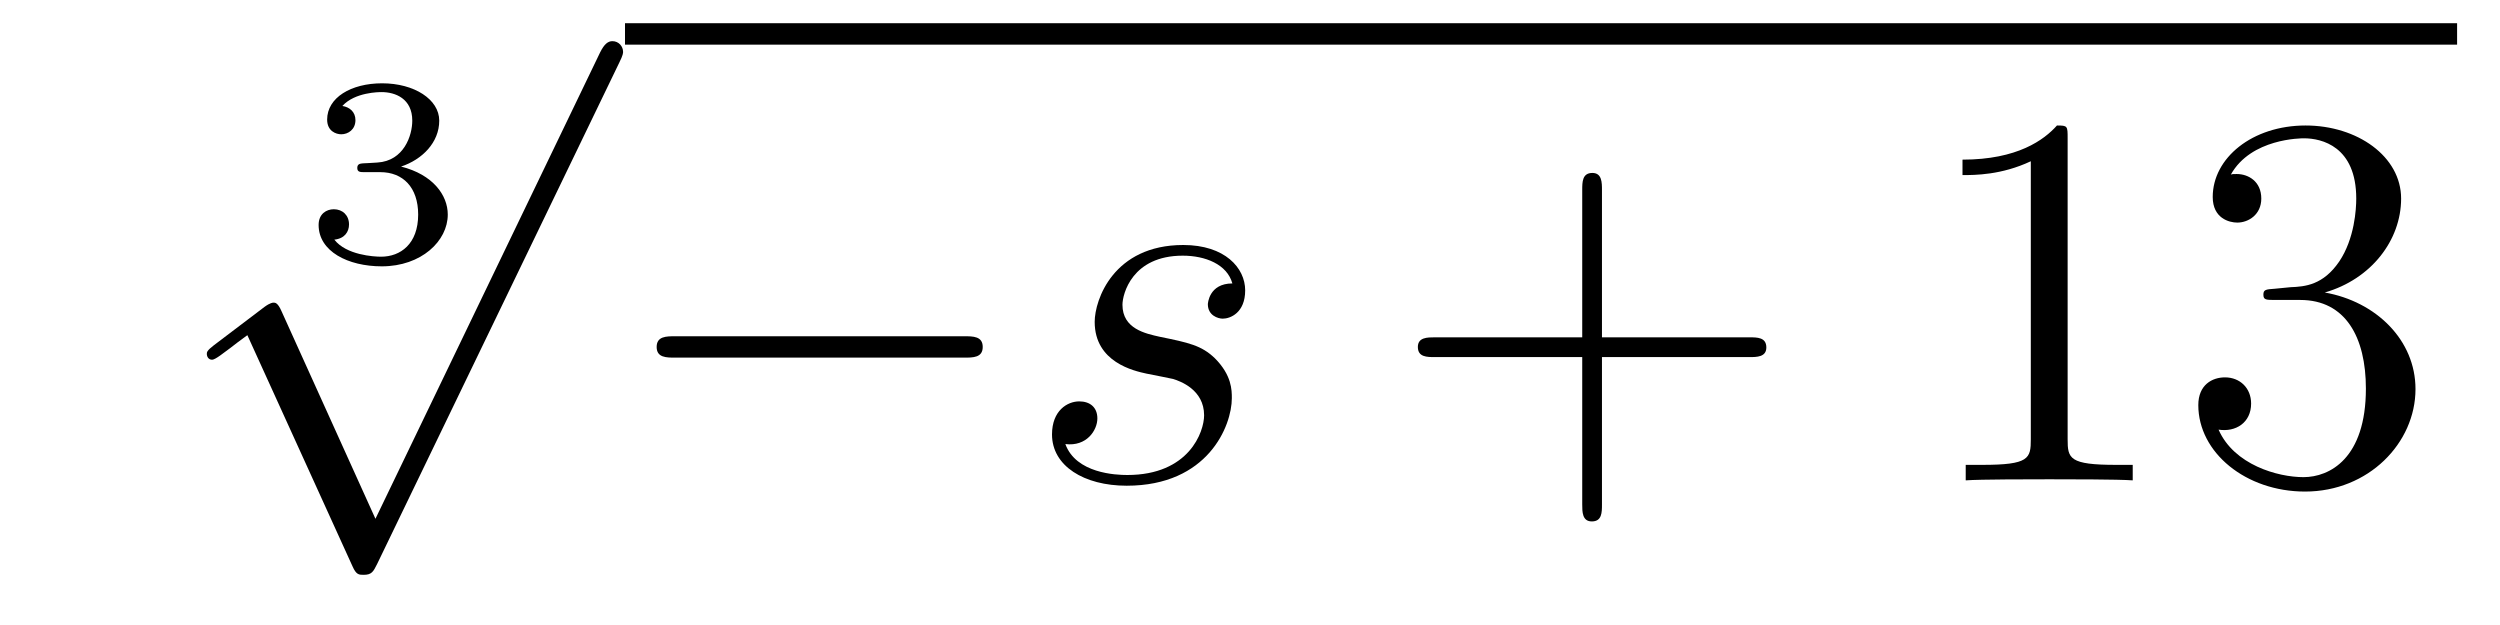 <?xml version='1.0'?>
<!-- This file was generated by dvisvgm 1.14.1 -->
<svg height='14pt' version='1.1' viewBox='0 -14 56 14' width='56pt' xmlns='http://www.w3.org/2000/svg' xmlns:xlink='http://www.w3.org/1999/xlink'>
<g id='page1'>
<g transform='matrix(1 0 0 1 -125 651)'>
<path d='M133.518 -661.144C134.026 -661.144 134.367 -660.803 134.367 -660.194C134.367 -659.537 133.972 -659.25 133.536 -659.25C133.374 -659.25 132.758 -659.286 132.489 -659.632C132.723 -659.656 132.818 -659.811 132.818 -659.973C132.818 -660.176 132.675 -660.313 132.477 -660.313C132.316 -660.313 132.137 -660.212 132.137 -659.961C132.137 -659.369 132.794 -659.034 133.553 -659.034C134.438 -659.034 135.03 -659.602 135.03 -660.194C135.03 -660.63 134.696 -661.09 133.984 -661.269C134.456 -661.425 134.839 -661.807 134.839 -662.297C134.839 -662.775 134.277 -663.134 133.56 -663.134C132.86 -663.134 132.328 -662.811 132.328 -662.321C132.328 -662.064 132.525 -661.992 132.645 -661.992C132.8 -661.992 132.962 -662.1 132.962 -662.309C132.962 -662.494 132.83 -662.602 132.669 -662.626C132.95 -662.937 133.494 -662.937 133.548 -662.937C133.853 -662.937 134.235 -662.793 134.235 -662.297C134.235 -661.968 134.05 -661.395 133.452 -661.359C133.344 -661.353 133.183 -661.341 133.129 -661.341C133.069 -661.335 133.003 -661.329 133.003 -661.239C133.003 -661.144 133.069 -661.144 133.171 -661.144H133.518Z' fill-rule='evenodd'/>
<path d='M133.41 -653.379L131.306 -658.029C131.223 -658.221 131.163 -658.221 131.127 -658.221C131.115 -658.221 131.055 -658.221 130.924 -658.125L129.788 -657.264C129.633 -657.145 129.633 -657.109 129.633 -657.073C129.633 -657.013 129.668 -656.942 129.752 -656.942C129.824 -656.942 130.027 -657.109 130.159 -657.205C130.23 -657.264 130.41 -657.396 130.541 -657.492L132.896 -652.315C132.98 -652.124 133.04 -652.124 133.147 -652.124C133.327 -652.124 133.362 -652.196 133.446 -652.363L138.873 -663.6C138.957 -663.768 138.957 -663.815 138.957 -663.839C138.957 -663.959 138.861 -664.078 138.718 -664.078C138.622 -664.078 138.538 -664.018 138.443 -663.827L133.41 -653.379Z' fill-rule='evenodd'/>
<path d='M139 -664H180.039V-664.48H139'/>
<path d='M146.595 -656.989C146.798 -656.989 147.013 -656.989 147.013 -657.228C147.013 -657.468 146.798 -657.468 146.595 -657.468H140.128C139.925 -657.468 139.709 -657.468 139.709 -657.228C139.709 -656.989 139.925 -656.989 140.128 -656.989H146.595Z' fill-rule='evenodd'/>
<path d='M150.681 -656.631C150.884 -656.595 151.207 -656.523 151.278 -656.511C151.434 -656.463 151.972 -656.272 151.972 -655.698C151.972 -655.328 151.637 -654.36 150.251 -654.36C149.999 -654.36 149.103 -654.395 148.864 -655.053C149.342 -654.993 149.581 -655.364 149.581 -655.627C149.581 -655.878 149.414 -656.009 149.175 -656.009C148.912 -656.009 148.565 -655.806 148.565 -655.268C148.565 -654.563 149.282 -654.12 150.238 -654.12C152.056 -654.12 152.593 -655.459 152.593 -656.081C152.593 -656.26 152.593 -656.595 152.211 -656.977C151.912 -657.264 151.625 -657.324 150.98 -657.456C150.657 -657.528 150.143 -657.635 150.143 -658.173C150.143 -658.412 150.358 -659.273 151.494 -659.273C151.996 -659.273 152.486 -659.081 152.605 -658.651C152.079 -658.651 152.056 -658.197 152.056 -658.185C152.056 -657.934 152.283 -657.862 152.39 -657.862C152.558 -657.862 152.892 -657.993 152.892 -658.496C152.892 -658.998 152.438 -659.512 151.506 -659.512C149.94 -659.512 149.521 -658.281 149.521 -657.79C149.521 -656.882 150.406 -656.691 150.681 -656.631Z' fill-rule='evenodd'/>
<path d='M160.884 -657.001H164.184C164.351 -657.001 164.566 -657.001 164.566 -657.217C164.566 -657.444 164.363 -657.444 164.184 -657.444H160.884V-660.743C160.884 -660.91 160.884 -661.126 160.669 -661.126C160.442 -661.126 160.442 -660.922 160.442 -660.743V-657.444H157.143C156.975 -657.444 156.76 -657.444 156.76 -657.228C156.76 -657.001 156.964 -657.001 157.143 -657.001H160.442V-653.702C160.442 -653.535 160.442 -653.32 160.657 -653.32C160.884 -653.32 160.884 -653.523 160.884 -653.702V-657.001Z' fill-rule='evenodd'/>
<path d='M171.315 -661.902C171.315 -662.178 171.315 -662.189 171.076 -662.189C170.789 -661.867 170.191 -661.424 168.96 -661.424V-661.078C169.235 -661.078 169.832 -661.078 170.49 -661.388V-655.16C170.49 -654.73 170.454 -654.587 169.402 -654.587H169.032V-654.24C169.354 -654.264 170.514 -654.264 170.908 -654.264C171.303 -654.264 172.45 -654.264 172.773 -654.24V-654.587H172.403C171.351 -654.587 171.315 -654.73 171.315 -655.16V-661.902ZM175.952 -658.532C175.748 -658.52 175.7 -658.507 175.7 -658.4C175.7 -658.281 175.76 -658.281 175.975 -658.281H176.525C177.541 -658.281 177.996 -657.444 177.996 -656.296C177.996 -654.73 177.183 -654.312 176.597 -654.312C176.023 -654.312 175.043 -654.587 174.696 -655.376C175.079 -655.316 175.425 -655.531 175.425 -655.961C175.425 -656.308 175.174 -656.547 174.84 -656.547C174.553 -656.547 174.242 -656.38 174.242 -655.926C174.242 -654.862 175.306 -653.989 176.633 -653.989C178.055 -653.989 179.107 -655.077 179.107 -656.284C179.107 -657.384 178.223 -658.245 177.075 -658.448C178.115 -658.747 178.785 -659.619 178.785 -660.552C178.785 -661.496 177.804 -662.189 176.645 -662.189C175.449 -662.189 174.565 -661.46 174.565 -660.588C174.565 -660.109 174.935 -660.014 175.115 -660.014C175.366 -660.014 175.653 -660.193 175.653 -660.552C175.653 -660.934 175.366 -661.102 175.103 -661.102C175.031 -661.102 175.007 -661.102 174.971 -661.09C175.425 -661.902 176.549 -661.902 176.609 -661.902C177.003 -661.902 177.78 -661.723 177.78 -660.552C177.78 -660.325 177.745 -659.655 177.398 -659.141C177.039 -658.615 176.633 -658.579 176.31 -658.567L175.952 -658.532Z' fill-rule='evenodd'/>
</g>
</g>
</svg>
